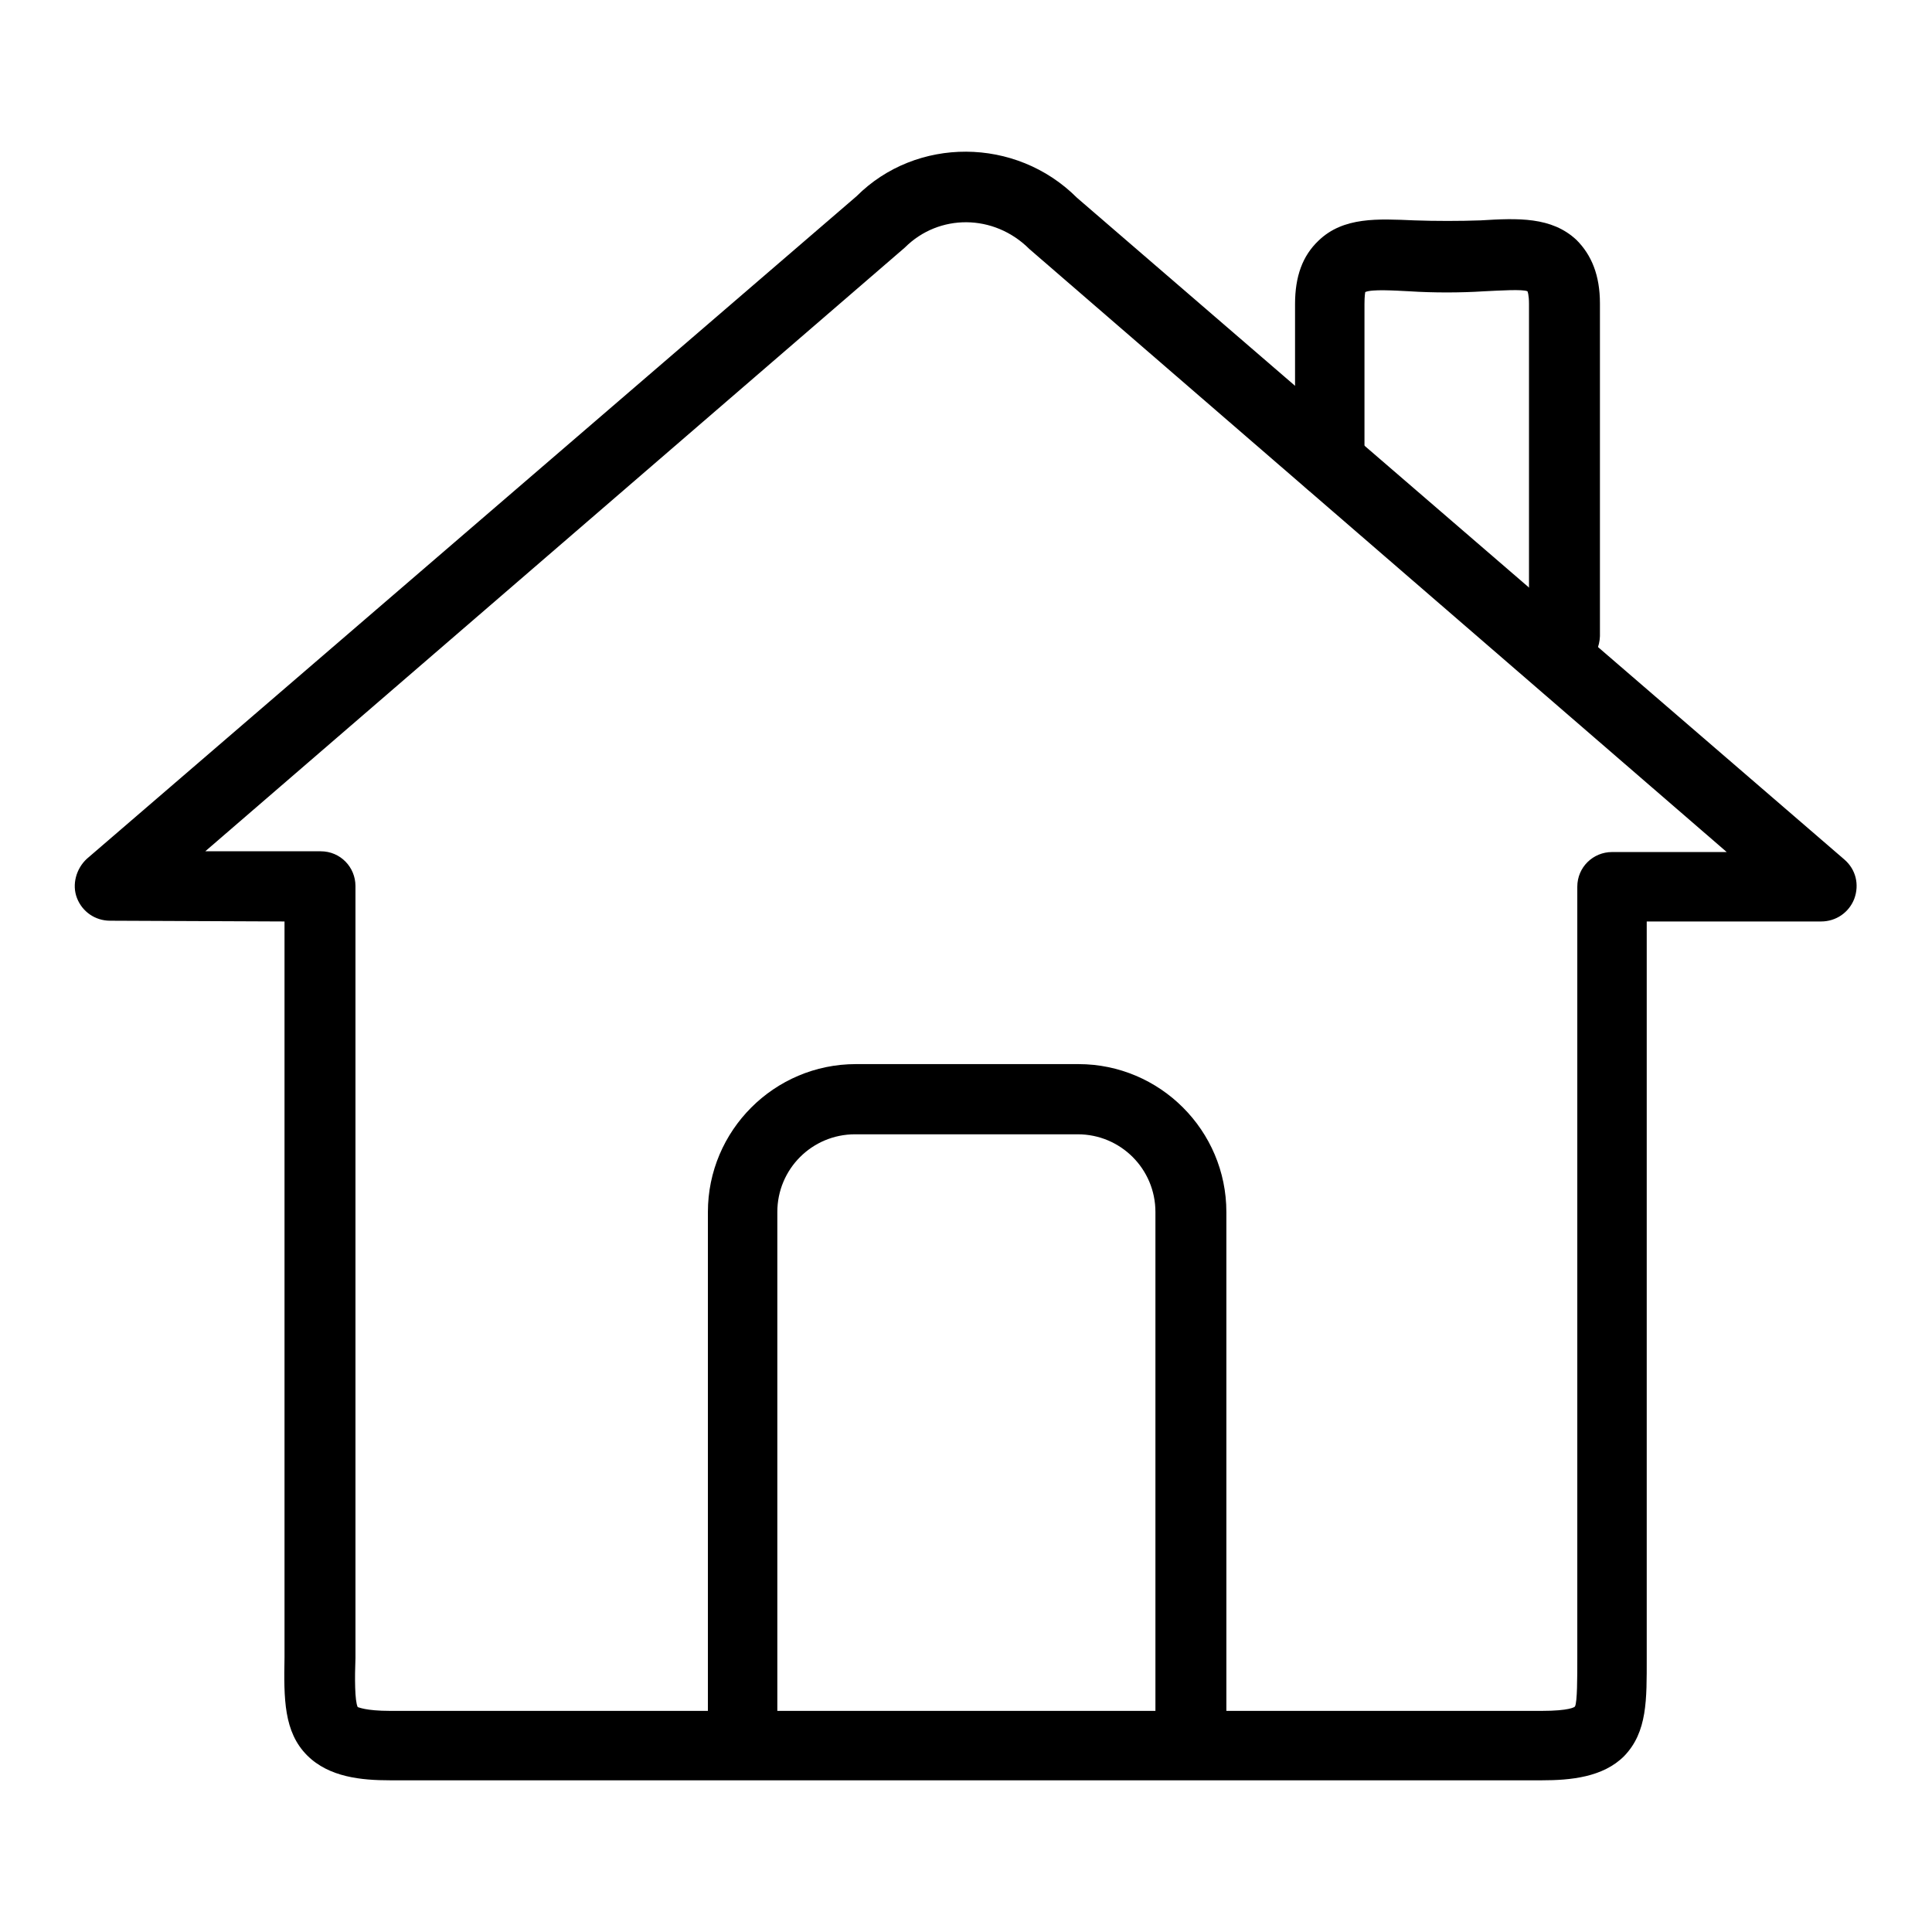 <?xml version="1.0" encoding="utf-8"?>
<!-- Svg Vector Icons : http://www.onlinewebfonts.com/icon -->
<!DOCTYPE svg PUBLIC "-//W3C//DTD SVG 1.1//EN" "http://www.w3.org/Graphics/SVG/1.1/DTD/svg11.dtd">
<svg version="1.1" xmlns="http://www.w3.org/2000/svg" xmlns:xlink="http://www.w3.org/1999/xlink" x="0px" y="0px" viewBox="0 0 256 256" enable-background="new 0 0 256 256" xml:space="preserve">
<g><g><path fill="#000000" d="M204.3,235.9H51.7c-3.8,0-8.1-0.4-11-3.3c-3.1-3.1-3.1-7.5-3-13l0-2.4v-95.1l-23.1-0.1c-2,0-3.7-1.2-4.4-3c-0.7-1.8-0.1-3.9,1.3-5.2L113.5,26c7.9-7.9,21.1-7.9,29.2,0.2l101.7,87.7c1.5,1.3,2,3.3,1.3,5.2c-0.7,1.8-2.4,3-4.4,3h-23.1l0,95.2l0,2.4c0,5.5,0.1,9.8-3,13C212.4,235.5,208.1,235.9,204.3,235.9z M47.4,226.2c0.1,0,1,0.5,4.3,0.5h152.6c3.6,0,4.4-0.5,4.4-0.6c0.3-0.6,0.3-3.8,0.3-6.3l0-2.5l0-99.8c0-2.6,2.1-4.6,4.6-4.6h15.2L136.4,33c-4.7-4.7-12-4.7-16.5-0.2l-92.7,80l15.3,0c2.6,0,4.6,2.1,4.6,4.6v102.3C47,222.3,47,225.4,47.4,226.2L47.4,226.2z"/><path fill="#000000" d="M157.7,232.6c-2.6,0-4.6-2.1-4.6-4.6v-67.4c0-5.7-4.6-10.3-10.3-10.3h-29.5c-5.7,0-10.3,4.6-10.3,10.3V228c0,2.6-2.1,4.6-4.6,4.6c-2.6,0-4.6-2.1-4.6-4.6v-67.4c0-10.8,8.8-19.6,19.6-19.6h29.5c10.8,0,19.6,8.8,19.6,19.6V228C162.4,230.6,160.3,232.6,157.7,232.6z"/><path fill="#000000" d="M207.2,89.1c-2.6,0-4.6-2.1-4.6-4.6V40.3c0-1.3-0.2-1.7-0.2-1.7c-0.6-0.3-3.7-0.1-5.8,0c-3.1,0.2-6.7,0.2-9.8,0c-2-0.1-5-0.3-5.9,0.1c0,0-0.1,0.5-0.1,1.6v21c0,2.6-2.1,4.6-4.6,4.6c-2.6,0-4.6-2.1-4.6-4.6v-21c0-3.7,1-6.4,3.1-8.4c3.3-3.2,7.9-2.9,12.7-2.7c2.8,0.1,6,0.1,8.8,0c4.9-0.3,9.4-0.5,12.7,2.6c2,2,3.1,4.7,3.1,8.4v44.1C211.9,87,209.8,89.1,207.2,89.1z"/></g></g>
</svg>